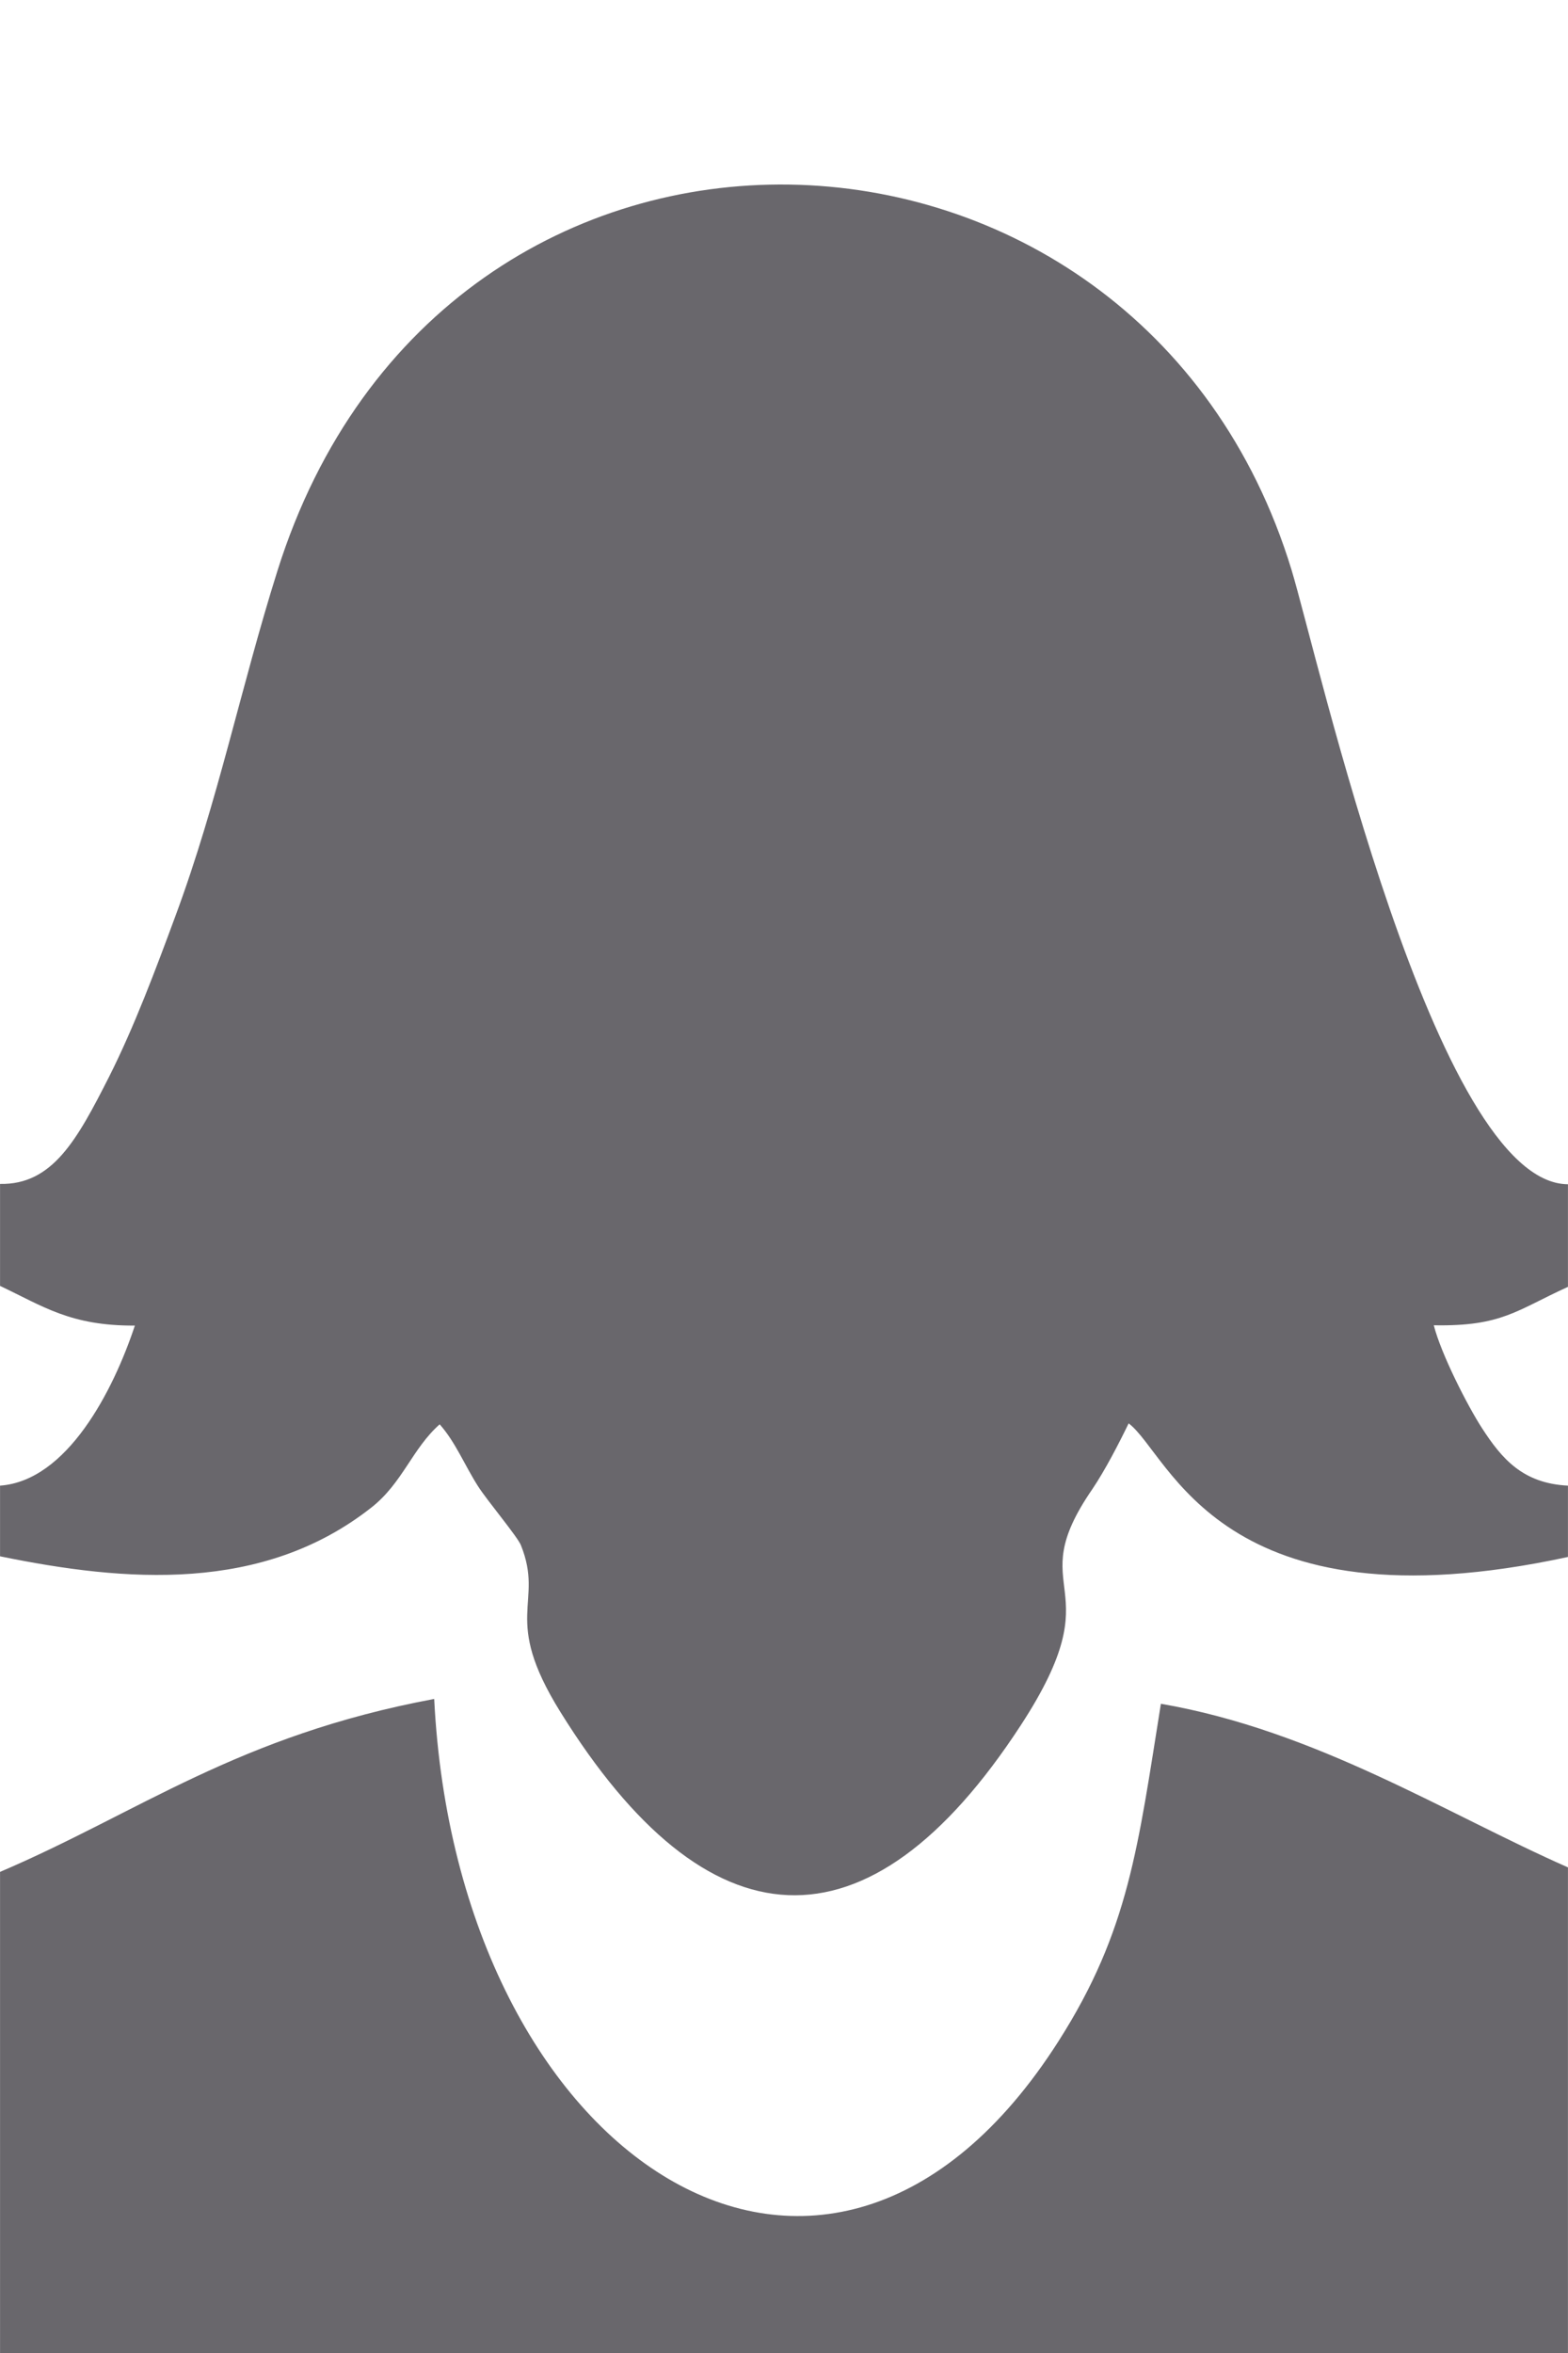 <svg xmlns="http://www.w3.org/2000/svg" xml:space="preserve" width="75.494mm" height="113.242mm" preserveAspectRatio="xMidYMid meet" version="1.1" style="shape-rendering:geometricPrecision; text-rendering:geometricPrecision; image-rendering:optimizeQuality; fill-rule:evenodd; clip-rule:evenodd"
viewBox="0 0 4861 7292"
 xmlns:xlink="http://www.w3.org/1999/xlink">
 <g id="Vrstva_x0020_1">
  <path fill="#69676C" d="M0 5801l0 1491 4861 0 0 -1505c-379,-167 -781,-424 -1262,-507 -71,442 -99,703 -317,1045 -717,1126 -1865,366 -1936,-1060 -610,114 -913,351 -1346,536zm0 -2132l0 316c135,64 219,124 418,123 -67,202 -210,481 -418,496l0 219c390,80 814,114 1151,-151 97,-76 127,-183 212,-258 49,55 78,128 119,192 28,44 123,157 133,183 73,182 -62,220 122,516 454,731 953,770 1428,41 294,-451 -5,-403 222,-732 39,-58 81,-139 112,-203 129,97 281,648 1362,414l0 -221c-140,-7 -205,-83 -267,-179 -44,-68 -126,-228 -149,-318 212,4 257,-47 416,-119l0 -318c-411,-2 -775,-1634 -857,-1904 -473,-1550 -2629,-1635 -3144,3 -114,362 -184,713 -316,1069 -62,168 -128,344 -206,499 -99,195 -175,335 -338,332z"/>
  <rect fill="none" width="4861" height="7292"/>
 </g>
</svg>
